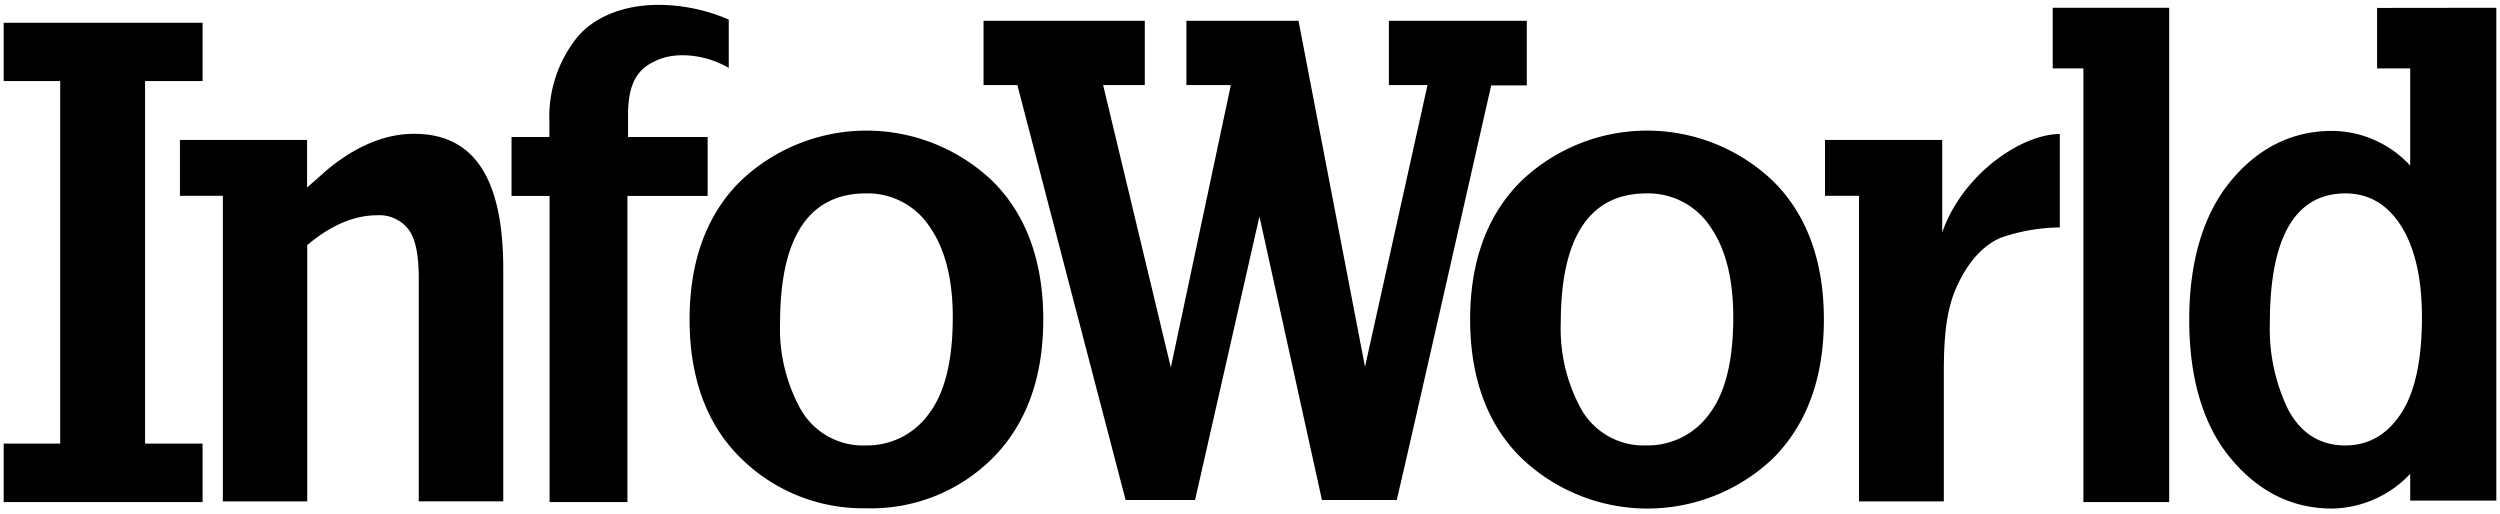 <svg xmlns="http://www.w3.org/2000/svg" viewBox="0 0 360 74"><defs><style>.cls-1{fill:none;}</style></defs><g id="Layer_2" data-name="Layer 2"><g id="Layer_1-2" data-name="Layer 1"><g id="InfoWorld"><polygon points="0.53 3.28 0.53 11.67 8.67 11.67 8.67 63.88 0.53 63.88 0.53 72.3 29.17 72.3 29.17 63.88 20.89 63.88 20.89 11.67 29.17 11.67 29.17 3.28 0.53 3.28"/><path d="M46.72,24.8,44.22,27V20.15H25.91V28.2h6.18v44H44.24c0-1.42,0-36.91,0-36.91l.54-.44C48,32.28,51.17,31,54.31,31A5.28,5.28,0,0,1,59,33.28c.87,1.35,1.3,3.53,1.3,6.84V72.19H72.47c0-1.41,0-33.41,0-33.41,0-13.12-4.2-19.51-12.84-19.51-4.31,0-8.66,1.87-12.93,5.53"/><path d="M83.11,5.38h0a18.25,18.25,0,0,0-4,12v2.35H73.66v8.48h5.48V72.3H90.35V28.21H101.9V19.73H90.44V16.54c0-5.16,1.79-6.94,4.5-8,2.47-1,6.52-.79,10,1.24V2.82A25.63,25.63,0,0,0,94.84.7c-5,0-9.26,1.71-11.73,4.68"/><path d="M112.33,46.5c0-12.37,4.17-18.65,12.38-18.65a10.69,10.69,0,0,1,9.29,5c2.12,3.11,3.2,7.43,3.2,12.83,0,6.13-1.11,10.74-3.31,13.72a10.93,10.93,0,0,1-9.18,4.74,10.32,10.32,0,0,1-9.49-5.34,24,24,0,0,1-2.89-12.31M106.71,26h0c-4.93,4.82-7.41,11.57-7.41,20s2.48,15.21,7.41,20a25,25,0,0,0,18.05,7.19A24.73,24.73,0,0,0,142.91,66c4.86-4.87,7.32-11.57,7.32-20s-2.49-15.22-7.39-20a26.29,26.29,0,0,0-36.13,0"/><path d="M224.75,46.5c0-12.37,4.16-18.65,12.36-18.65a10.73,10.73,0,0,1,9.31,5c2.11,3.11,3.17,7.43,3.17,12.83,0,6.13-1.1,10.74-3.3,13.72a10.92,10.92,0,0,1-9.18,4.74,10.31,10.31,0,0,1-9.48-5.34,24.06,24.06,0,0,1-2.88-12.31M219.13,26h0c-4.93,4.82-7.43,11.57-7.43,20s2.5,15.21,7.43,20A26.26,26.26,0,0,0,255.32,66c4.86-4.87,7.32-11.57,7.32-20s-2.49-15.22-7.4-20a26.26,26.26,0,0,0-36.11,0"/><path d="M279.68,33.37V20.15H262.8V28.2h4.9s0,42.56,0,44h12.21V53.75c0-4.85.27-8.88,1.8-12.33,1.61-3.62,3.74-6,6.33-7.16a26.8,26.8,0,0,1,8.57-1.51V19.3c-5.48,0-13.95,5.73-16.89,14.07"/><polygon points="295.59 1.12 295.59 9.85 300.01 9.85 300.01 72.3 312.36 72.3 312.36 1.12 295.59 1.12"/><path d="M337.76,64.15c-3.71,0-6.52-1.79-8.35-5.34a26.62,26.62,0,0,1-2.55-12.31c0-12.37,3.67-18.65,10.9-18.65,3.45,0,6.21,1.68,8.19,5,1.86,3.11,2.81,7.43,2.81,12.83,0,6.13-1,10.74-2.92,13.72-2,3.15-4.76,4.74-8.08,4.74m4.54-63V9.85h4.77v14a15.41,15.41,0,0,0-11.25-5c-5.72,0-10.62,2.43-14.57,7.19s-6,11.56-6,20,2,15.21,6,20,8.85,7.19,14.57,7.19a15.78,15.78,0,0,0,11.25-5v3.86h12.4V1.12Z"/><path d="M200,3v9.25h5.56l-9,40.57L187,3.07h0V3H170.84v9.25h6.35l0,.24L168.6,52.91l-9.75-40.66h6V3H141.63v9.25h4.87S161.8,71,162.09,72h10l9.27-40.83,9,40.83h10.77c.3-1,13.6-59.7,13.6-59.7h5.13V3Z"/></g><rect class="cls-1" width="360" height="74"/></g></g></svg>